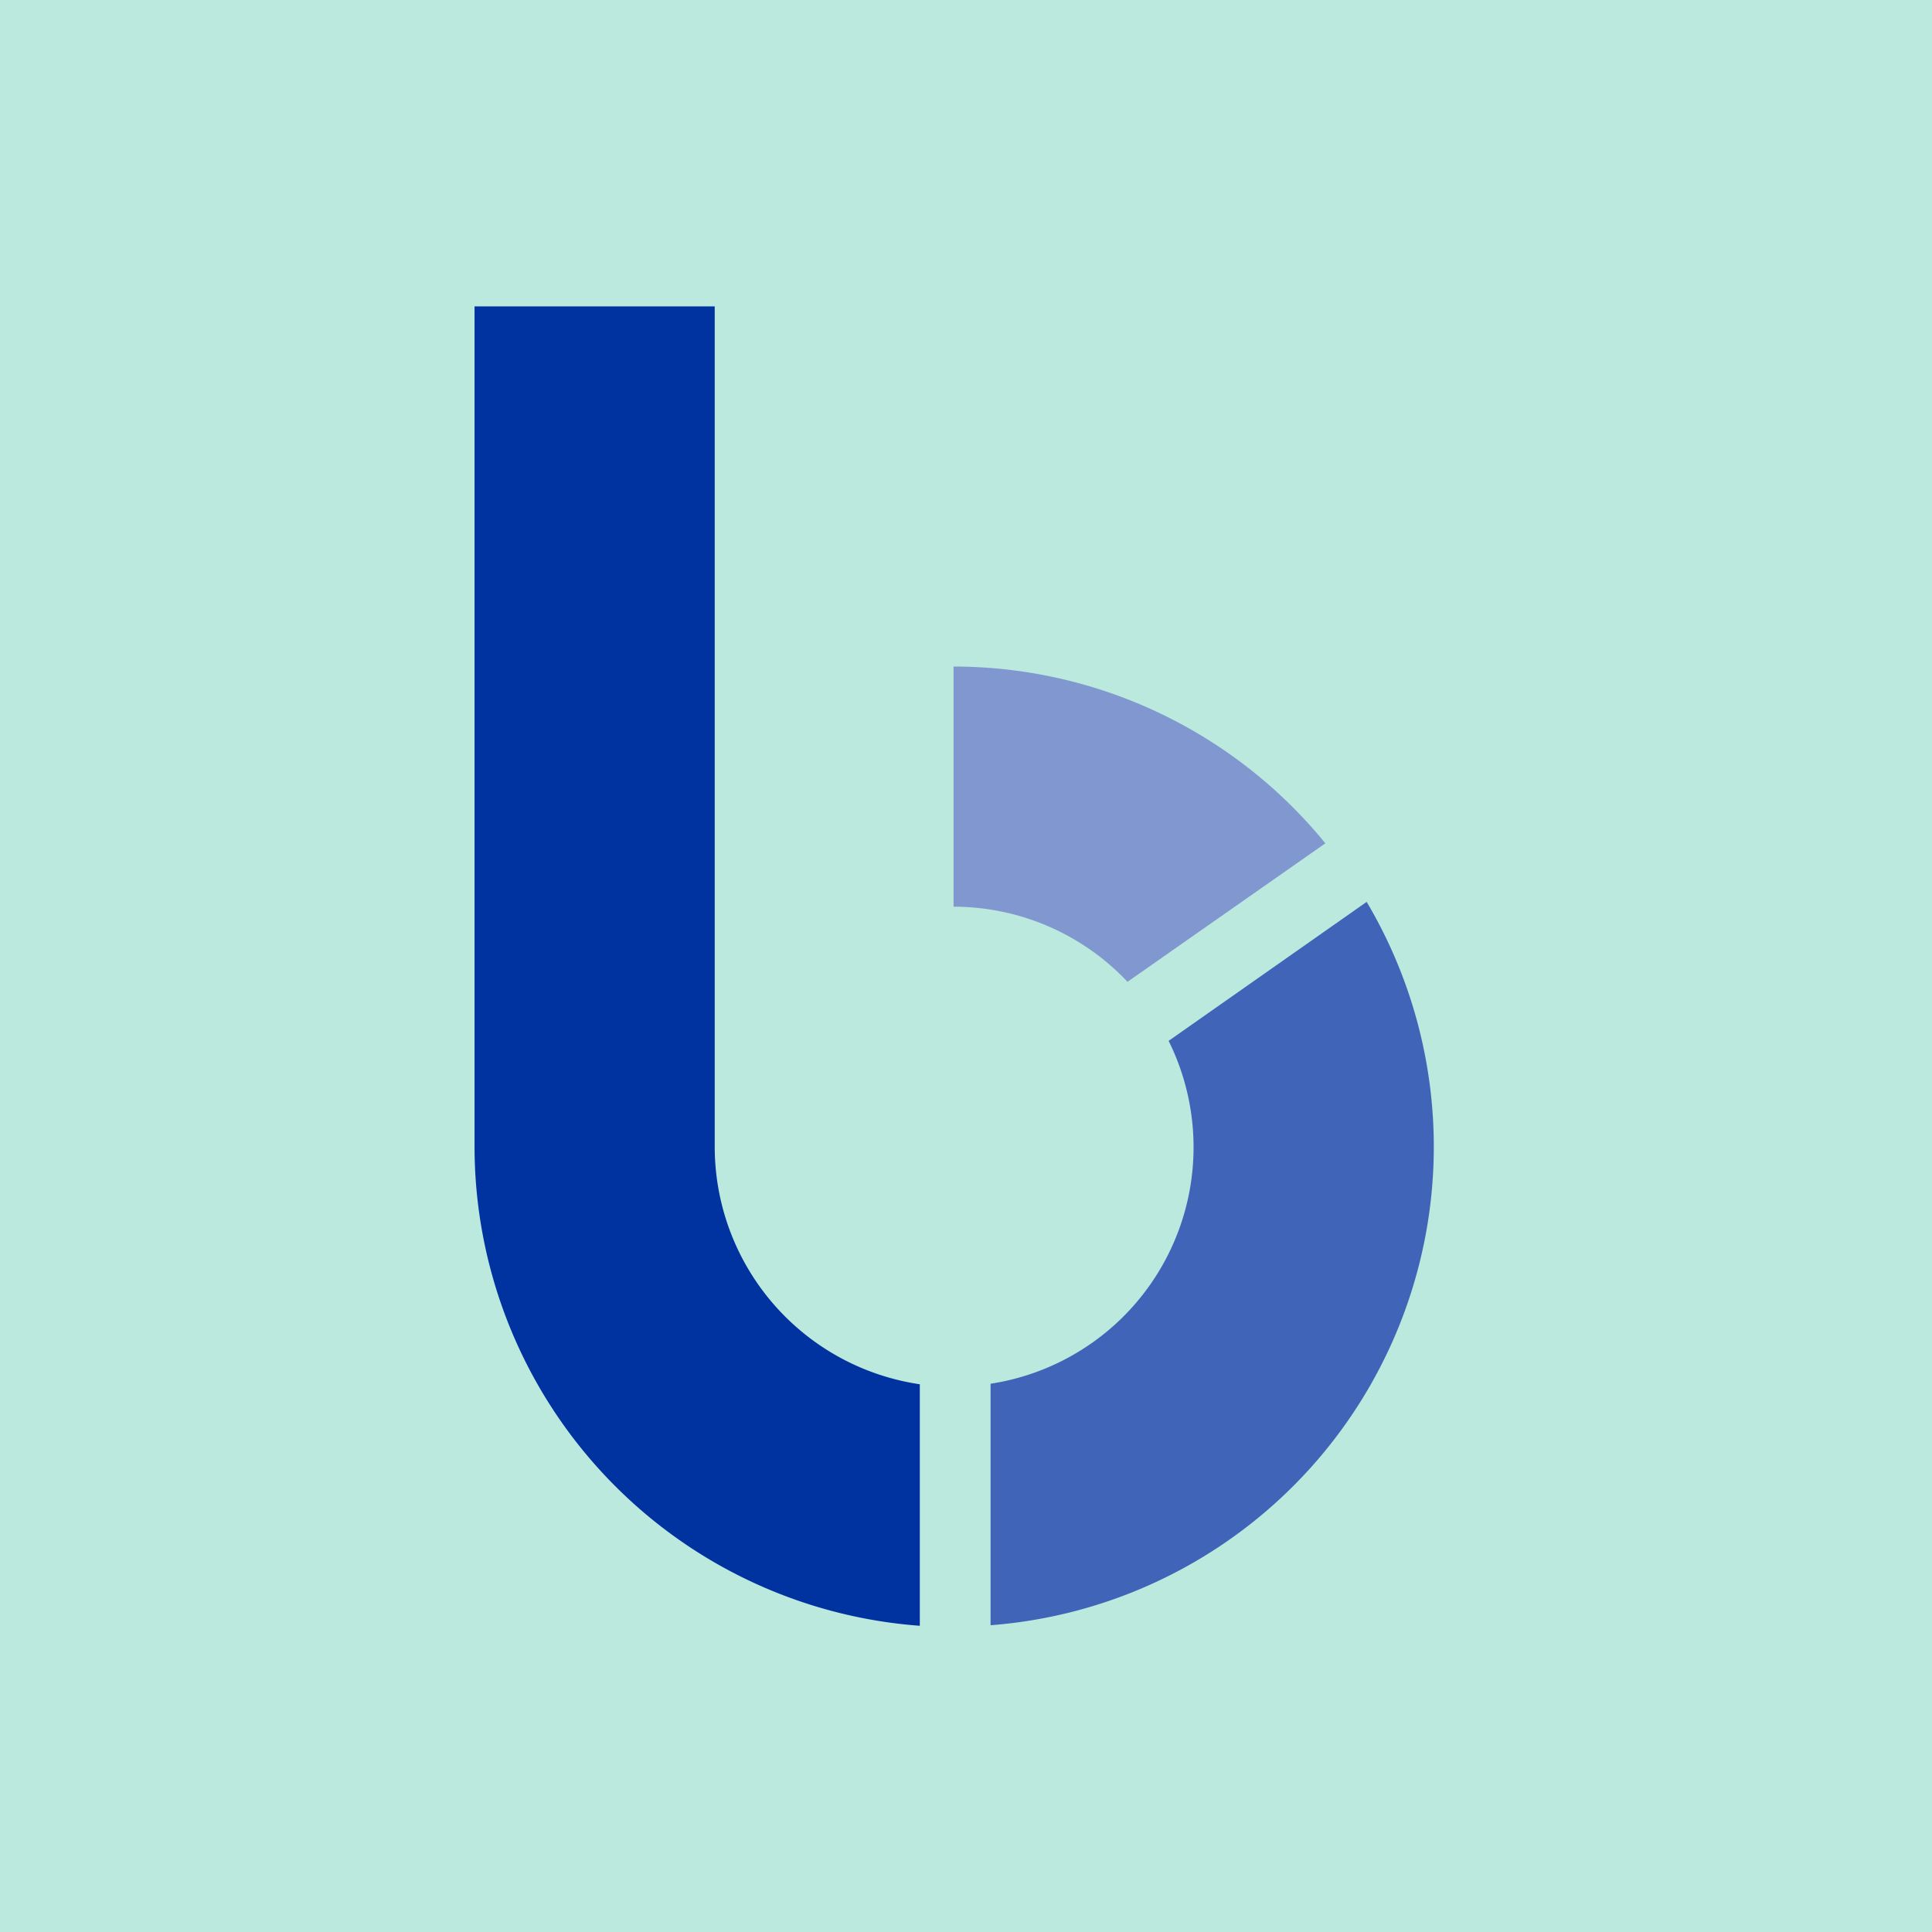 <svg xmlns="http://www.w3.org/2000/svg" xmlns:xlink="http://www.w3.org/1999/xlink" width="32" height="32" viewBox="0 0 32 32">
  <rect x="0" y="0" width="32" height="32" fill="#808080" stroke="none"/>
  <defs>
    <clipPath id="clip-favicon-32x32">
      <rect width="32" height="32"/>
    </clipPath>
  </defs>
  <g id="favicon-32x32" clip-path="url(#clip-favicon-32x32)">
    <rect width="32" height="32" fill="#fff"/>
    <rect id="Rechteck_10" data-name="Rechteck 10" width="32" height="32" fill="#bbe9de"/>
    <g id="burgenta-bildmarke-rgb" transform="translate(-5.959 5.075)">
      <g id="b" transform="translate(13.819)">
        <path id="_x31_00_x25__1_" d="M191.078,13.921V0H187.1V13.921a7.963,7.963,0,0,0,7.375,7.932v-4A3.979,3.979,0,0,1,191.078,13.921Z" transform="translate(-187.1)" fill="#0032a0"/>
        <path id="_x37_5_x25__1_" d="M539.849,406a3.963,3.963,0,0,1-2.949,5.679v4a7.949,7.949,0,0,0,6.229-11.981Z" transform="translate(-528.353 -393.835)" fill="#4065b8"/>
        <path id="_x35_0_x25__1_" d="M511.8,244.1v3.978a3.96,3.96,0,0,1,2.881,1.244l3.277-2.294A7.946,7.946,0,0,0,511.8,244.1Z" transform="translate(-503.866 -238.135)" fill="#8098cf"/>
      </g>
    </g>
  </g>
</svg>
